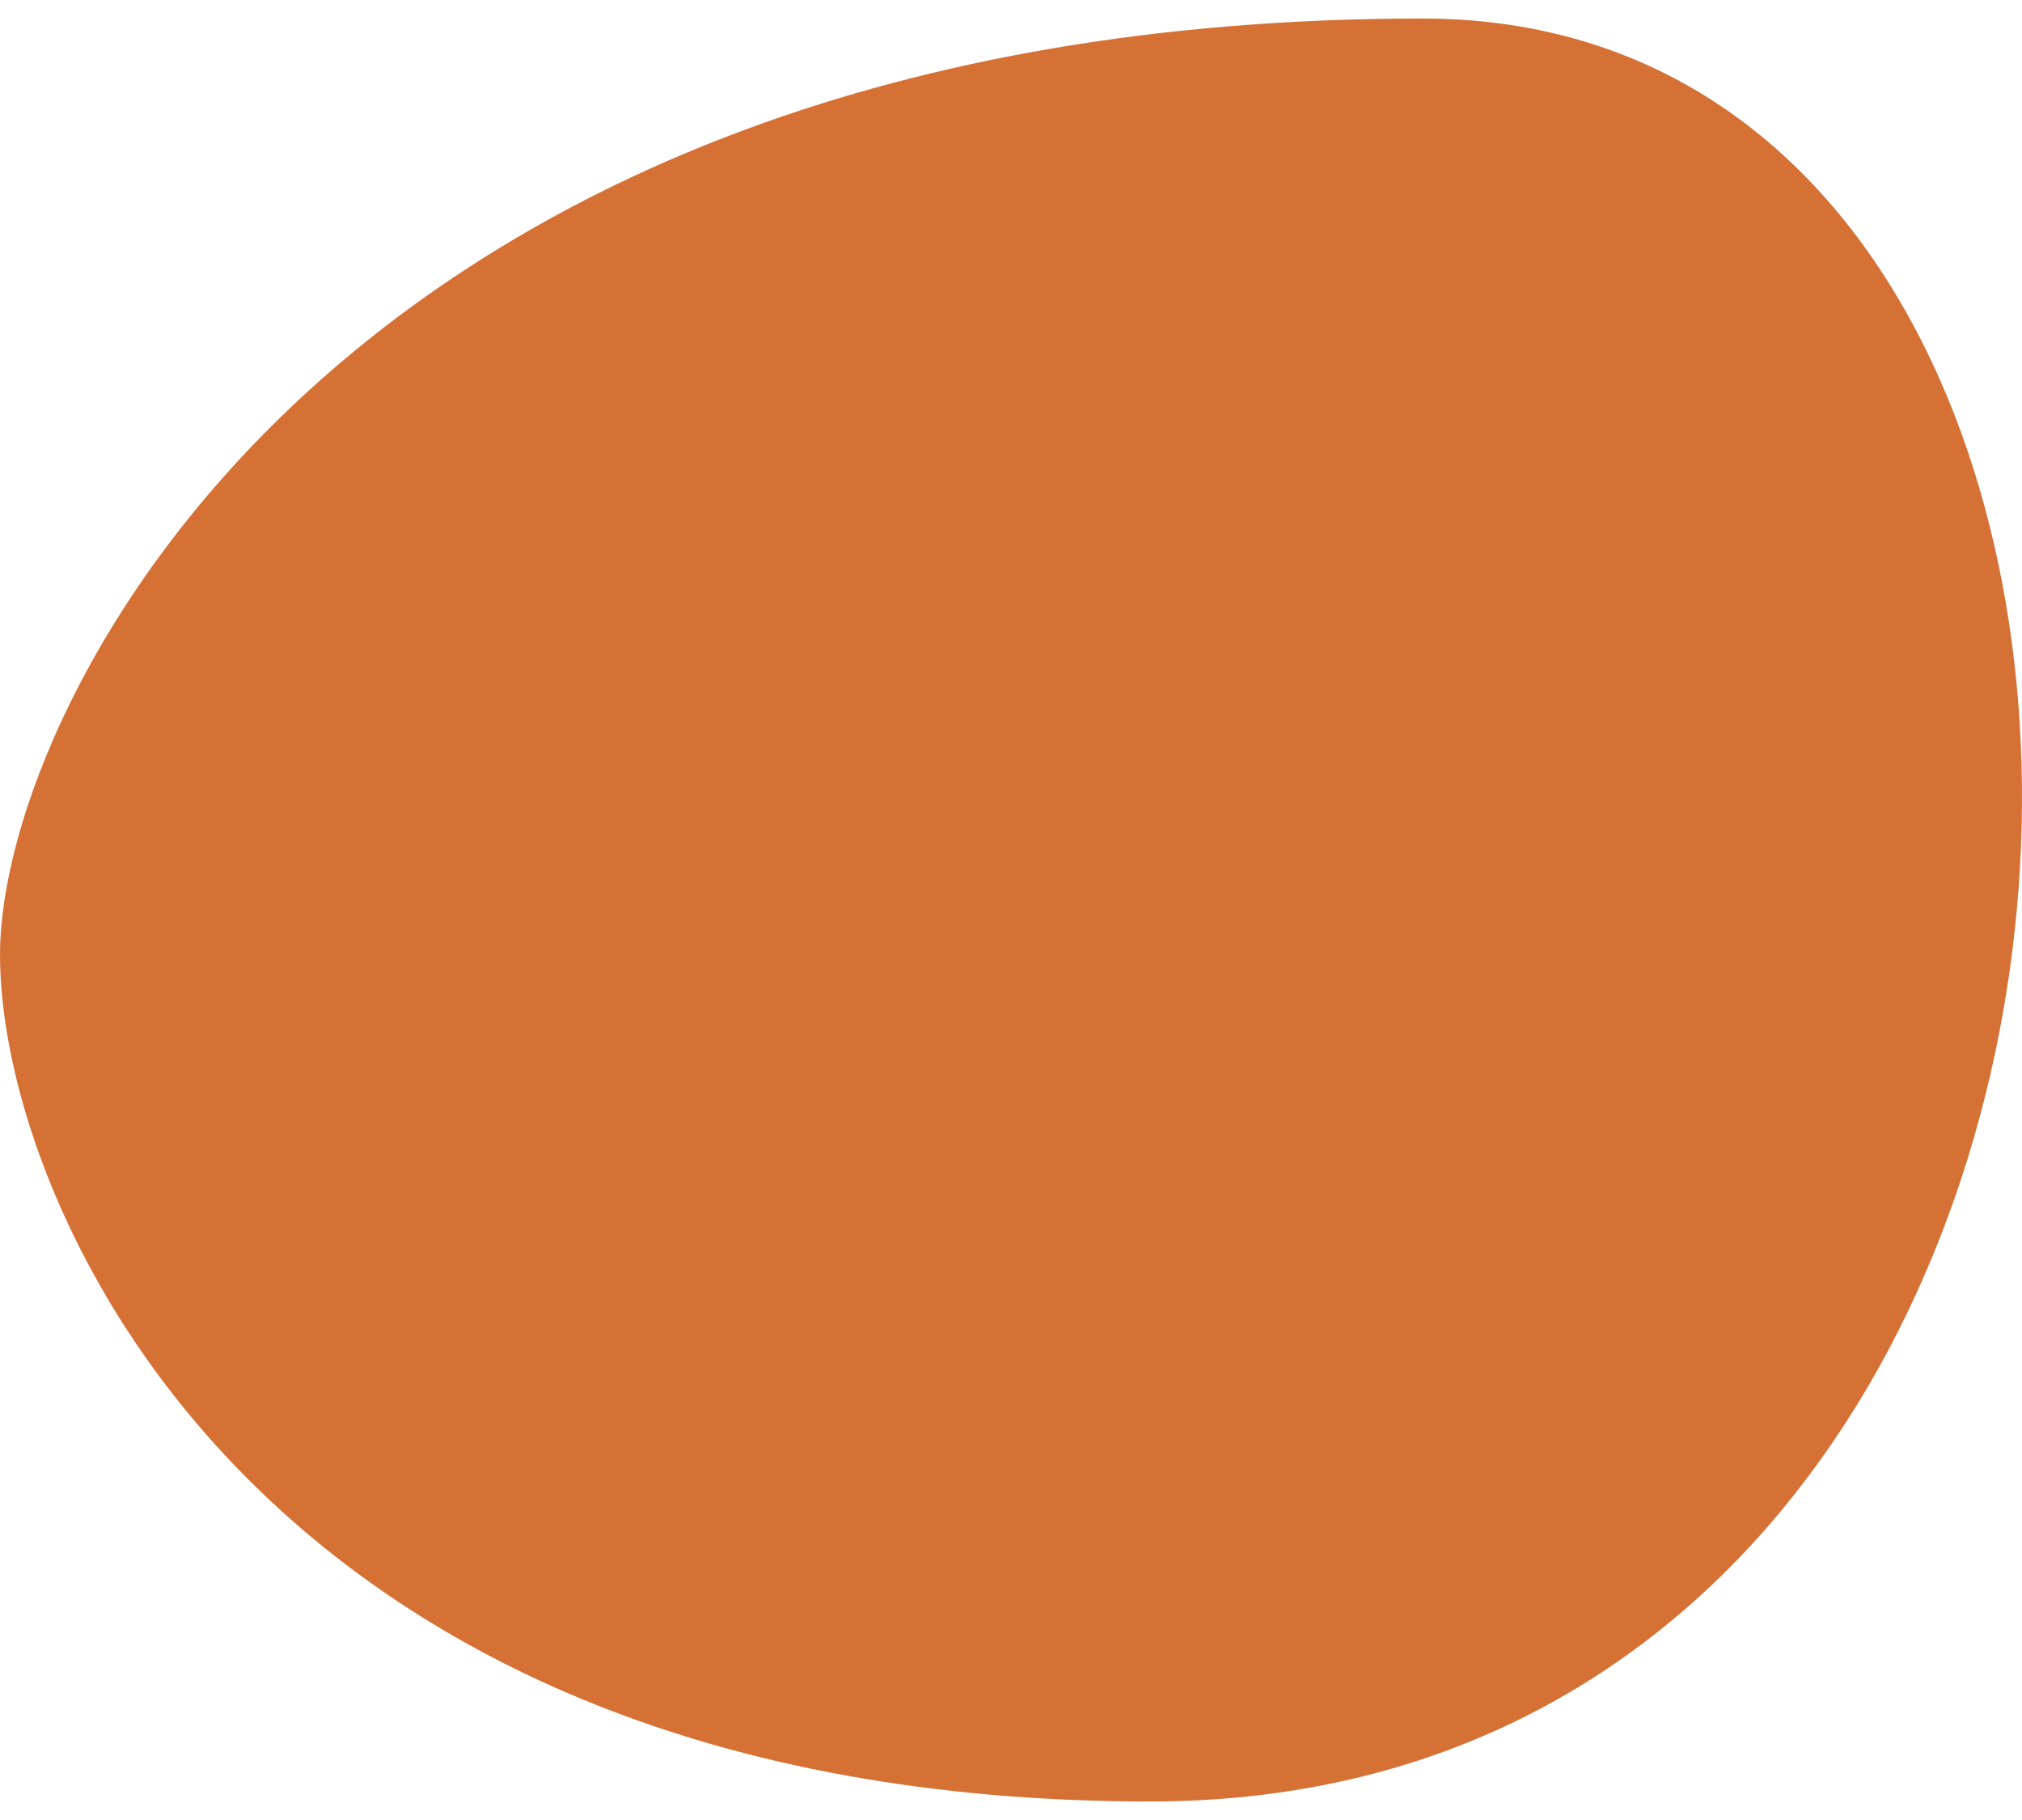 <?xml version="1.0" encoding="UTF-8"?>
<svg width="100px" height="90px" viewBox="0 0 100 90" version="1.1" xmlns="http://www.w3.org/2000/svg" xmlns:xlink="http://www.w3.org/1999/xlink">
    <title>Fill 49 Copy</title>
    <g id="Web" stroke="none" stroke-width="1" fill="none" fill-rule="evenodd">
        <g id="Inter" transform="translate(-294, -5689)" fill="#D67135">
            <g id="Group-24" transform="translate(239, 5689.916)">
                <path d="M55,46.3 C55,58.946 68.081,88.168 111.882,88.168 C165.396,88.168 168.17,9.09494702e-13 125.36,9.09494702e-13 C72.243,9.09494702e-13 55,33.654 55,46.3" id="Fill-49-Copy"></path>
            </g>
        </g>
    </g>
</svg>